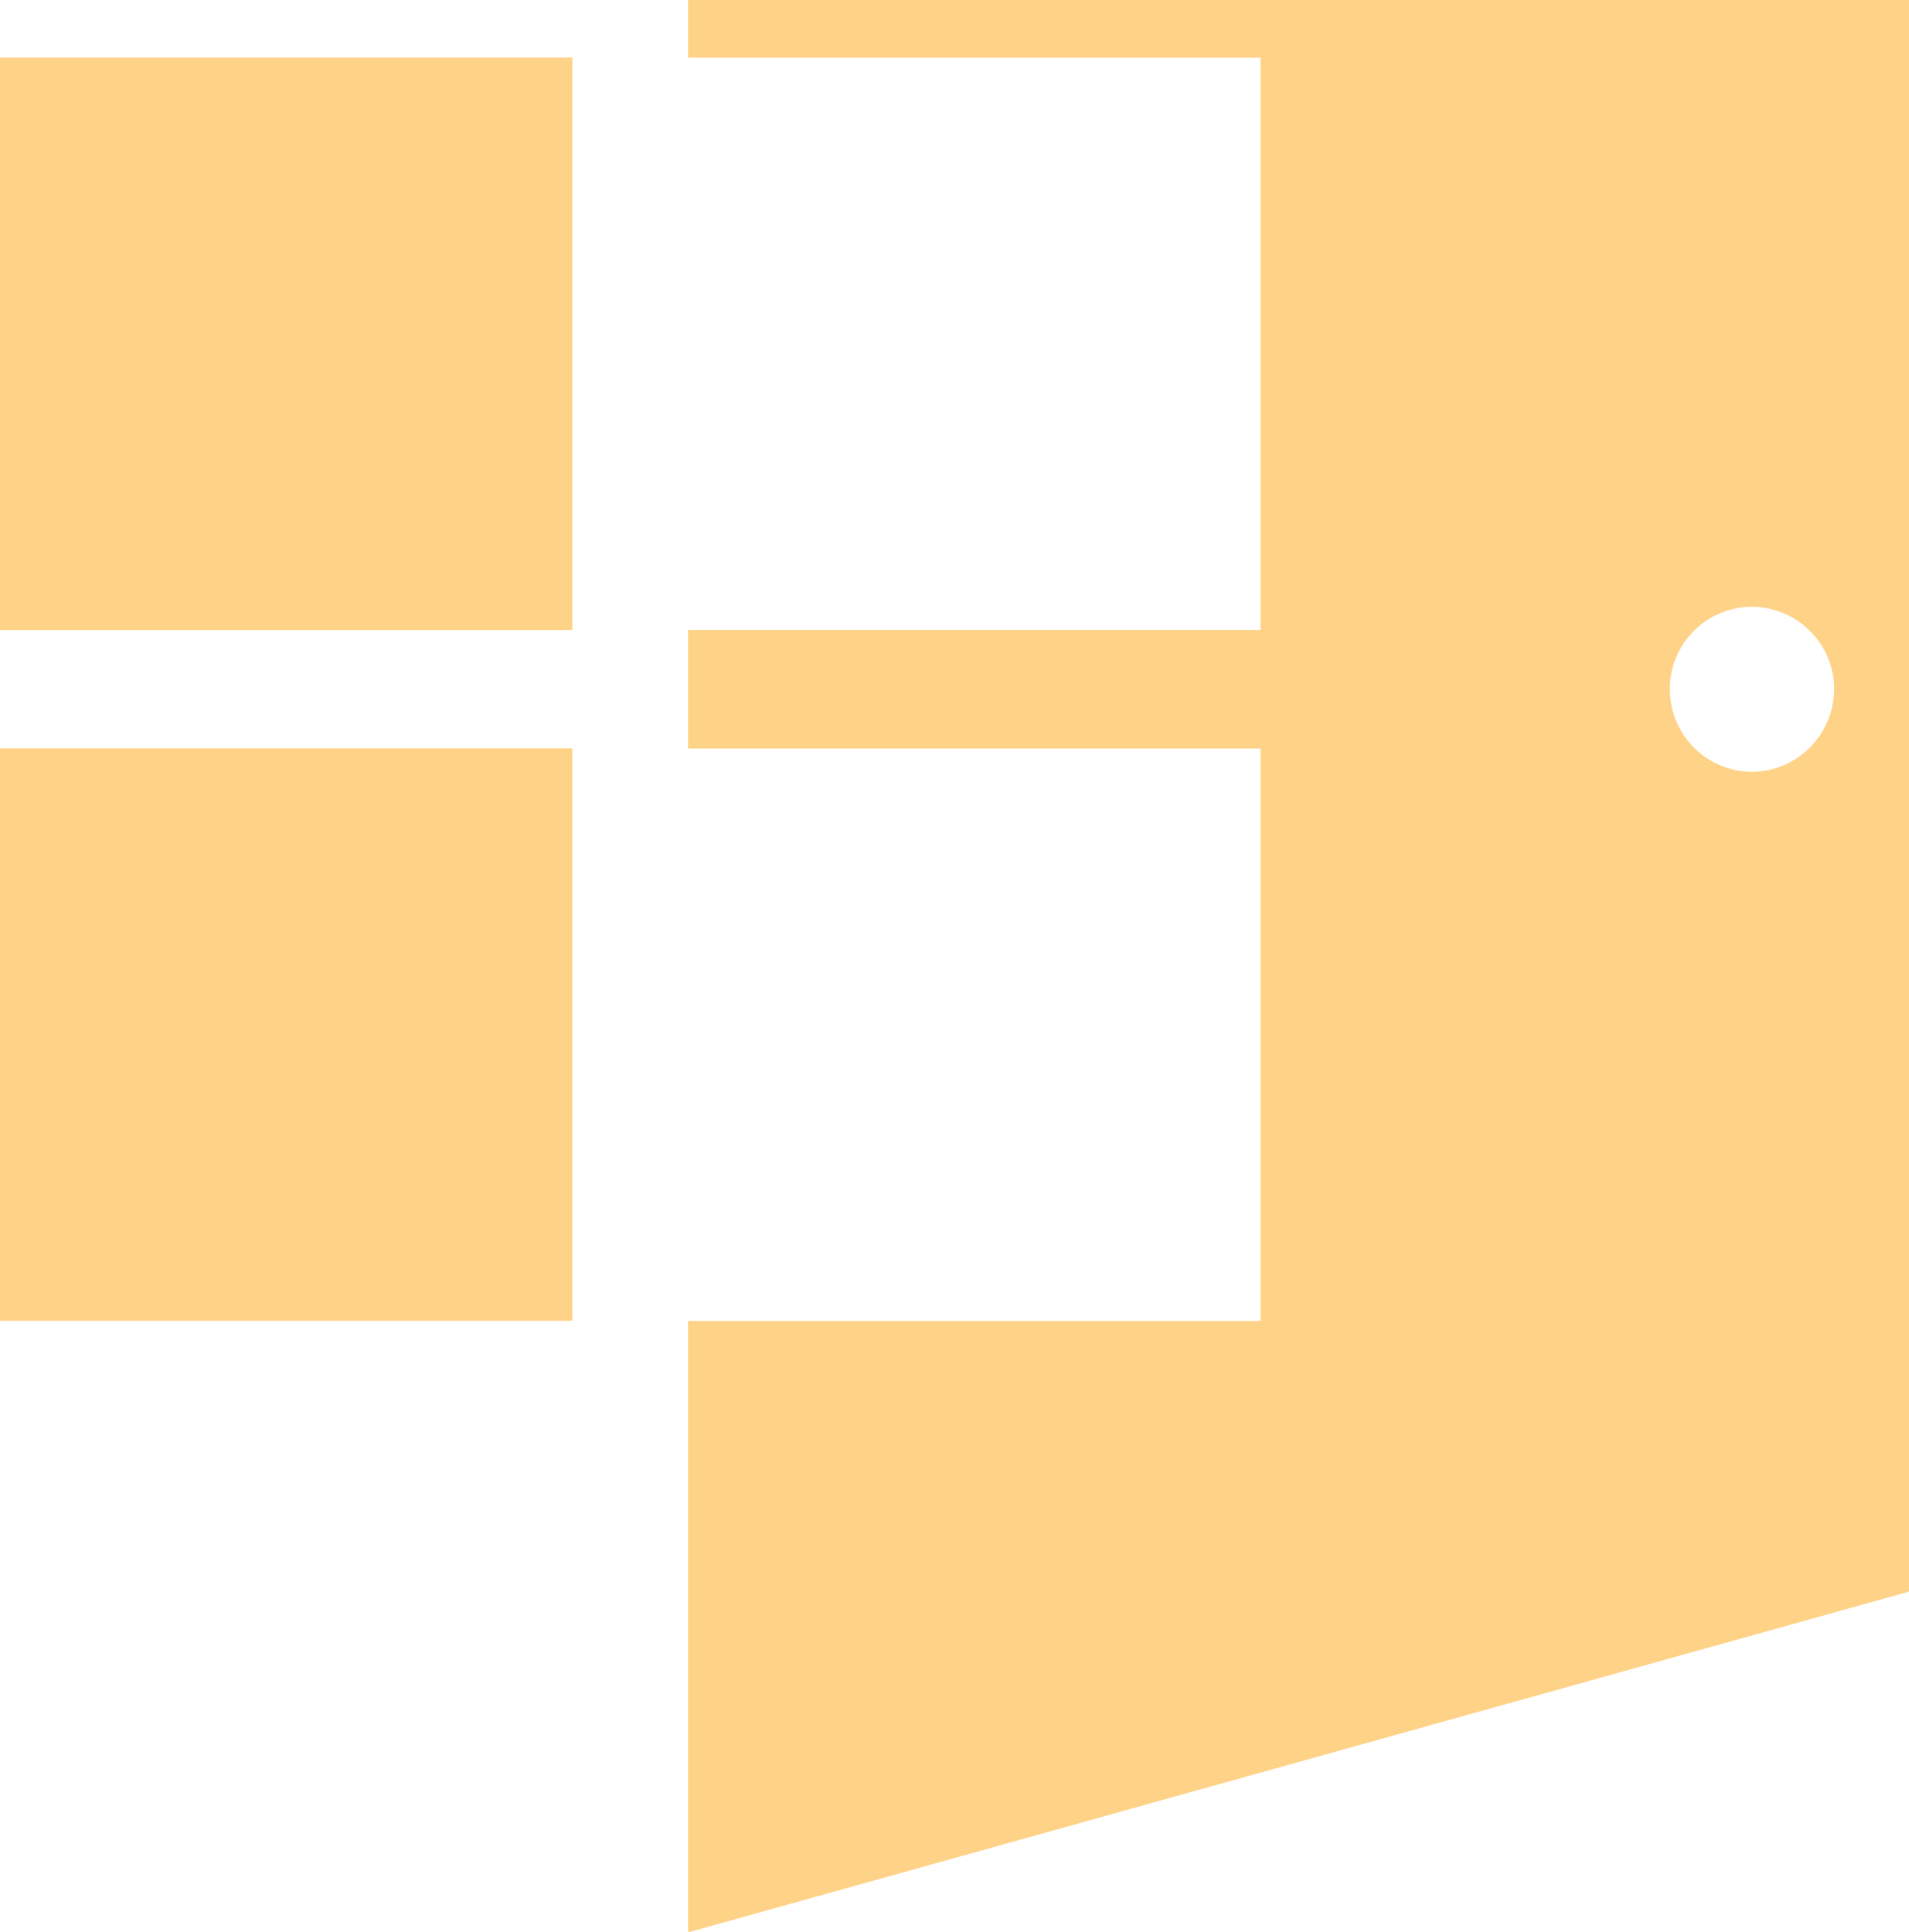 <?xml version="1.0" encoding="utf-8"?>
<!-- Generator: Adobe Illustrator 16.0.0, SVG Export Plug-In . SVG Version: 6.00 Build 0)  -->
<!DOCTYPE svg PUBLIC "-//W3C//DTD SVG 1.1//EN" "http://www.w3.org/Graphics/SVG/1.1/DTD/svg11.dtd">
<svg version="1.1" id="Calque_1" xmlns="http://www.w3.org/2000/svg" xmlns:xlink="http://www.w3.org/1999/xlink" x="0px" y="0px"
	 width="164px" height="166px" viewBox="0 0 164 166" enable-background="new 0 0 164 166" xml:space="preserve">
<g opacity="0.5">
	<g>
		<rect y="4.944" fill="#FDA610" width="49.171" height="49.177"/>
		<rect y="64.289" fill="#FDA610" width="49.171" height="49.177"/>
	</g>
	<path fill="#FDA610" d="M59.116-47.577V4.951h49.172v49.17H59.116v10.181h49.172v49.171H59.116V166l112.172-31.305V-16.278
		L59.116-47.577z M150.51,66.296c-3.923,0-7.059-3.187-7.059-7.116c0-3.865,3.136-7.052,7.059-7.052c3.872,0,7.06,3.187,7.06,7.052
		C157.569,63.109,154.382,66.296,150.51,66.296z"/>
</g>
</svg>
